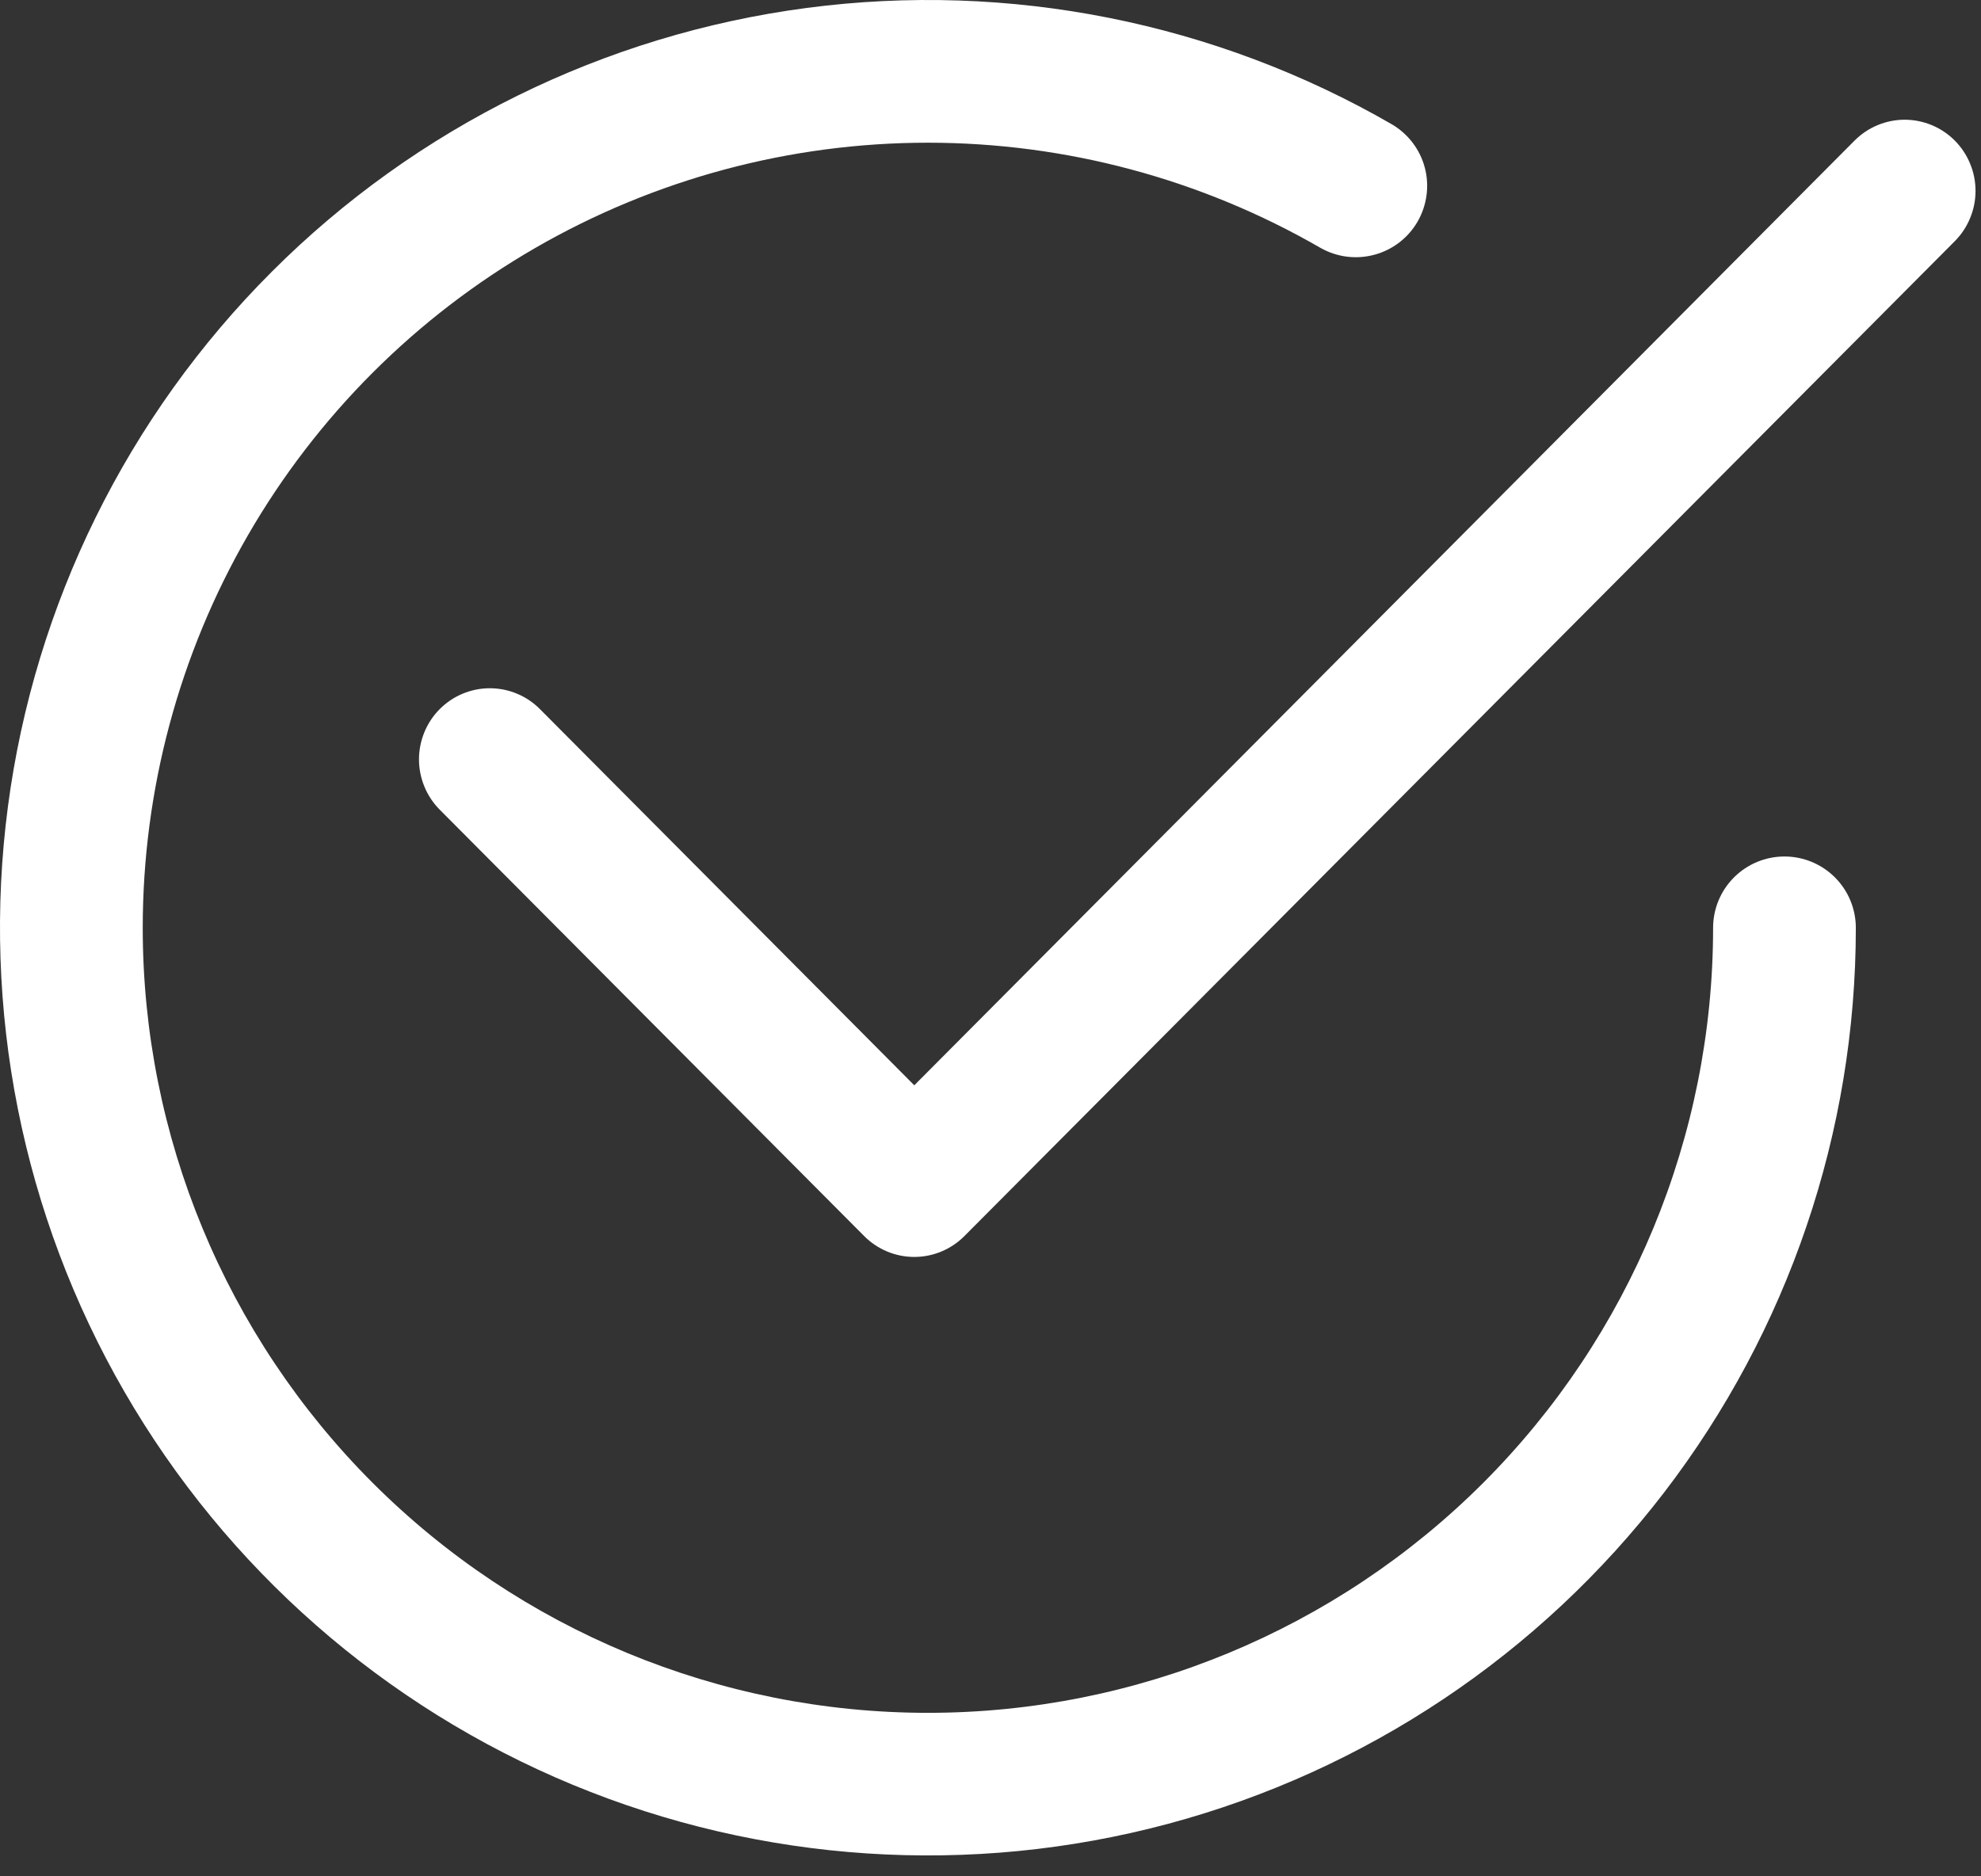 <?xml version="1.0" encoding="UTF-8"?> <svg xmlns="http://www.w3.org/2000/svg" width="38" height="36" viewBox="0 0 38 36" fill="none"><rect x="0" y="0" width="38" height="36" fill="#333333" stroke="none"/> <path fill-rule="evenodd" clip-rule="evenodd" d="M4.755 10.271C3.434 12.56 2.738 15.158 2.738 17.802C2.738 21.796 4.325 25.627 7.15 28.452C9.974 31.276 13.805 32.863 17.8 32.863C21.794 32.863 25.625 31.276 28.45 28.452C31.274 25.627 32.861 21.796 32.861 17.802C32.861 17.439 33.005 17.09 33.262 16.834C33.519 16.577 33.867 16.433 34.23 16.433C34.593 16.433 34.941 16.577 35.198 16.834C35.455 17.09 35.599 17.439 35.599 17.802C35.599 21.72 34.305 25.529 31.92 28.637C29.534 31.745 26.19 33.979 22.405 34.993C18.62 36.007 14.607 35.743 10.987 34.244C7.367 32.744 4.343 30.092 2.384 26.698C0.425 23.305 -0.359 19.36 0.152 15.475C0.664 11.591 2.443 7.983 5.214 5.213C7.984 2.442 11.592 0.664 15.477 0.152C19.361 -0.359 23.306 0.426 26.699 2.385C27.011 2.568 27.238 2.866 27.331 3.216C27.423 3.565 27.373 3.937 27.193 4.251C27.012 4.564 26.715 4.793 26.366 4.887C26.017 4.982 25.645 4.935 25.33 4.756C23.04 3.434 20.443 2.738 17.799 2.738C15.155 2.738 12.558 3.435 10.268 4.757C7.978 6.079 6.077 7.981 4.755 10.271ZM37.791 4.185C37.723 4.351 37.623 4.501 37.497 4.628L18.499 23.716C18.373 23.843 18.223 23.943 18.058 24.012C17.893 24.081 17.717 24.116 17.538 24.116C17.36 24.116 17.183 24.081 17.018 24.012C16.853 23.943 16.703 23.843 16.577 23.716L8.435 15.535C8.309 15.408 8.209 15.258 8.141 15.092C8.073 14.927 8.037 14.749 8.037 14.57C8.037 14.391 8.073 14.213 8.141 14.047C8.209 13.882 8.309 13.731 8.435 13.605C8.562 13.478 8.711 13.377 8.876 13.309C9.041 13.24 9.218 13.205 9.396 13.205C9.575 13.205 9.751 13.24 9.916 13.309C10.081 13.377 10.231 13.478 10.357 13.605L17.538 20.823L35.575 2.697C35.702 2.57 35.851 2.47 36.016 2.401C36.181 2.333 36.358 2.297 36.536 2.297C36.715 2.297 36.891 2.333 37.056 2.401C37.221 2.47 37.371 2.57 37.497 2.697C37.623 2.824 37.723 2.974 37.791 3.14C37.86 3.306 37.895 3.483 37.895 3.663C37.895 3.842 37.86 4.019 37.791 4.185Z" fill="white"></path> </svg> 